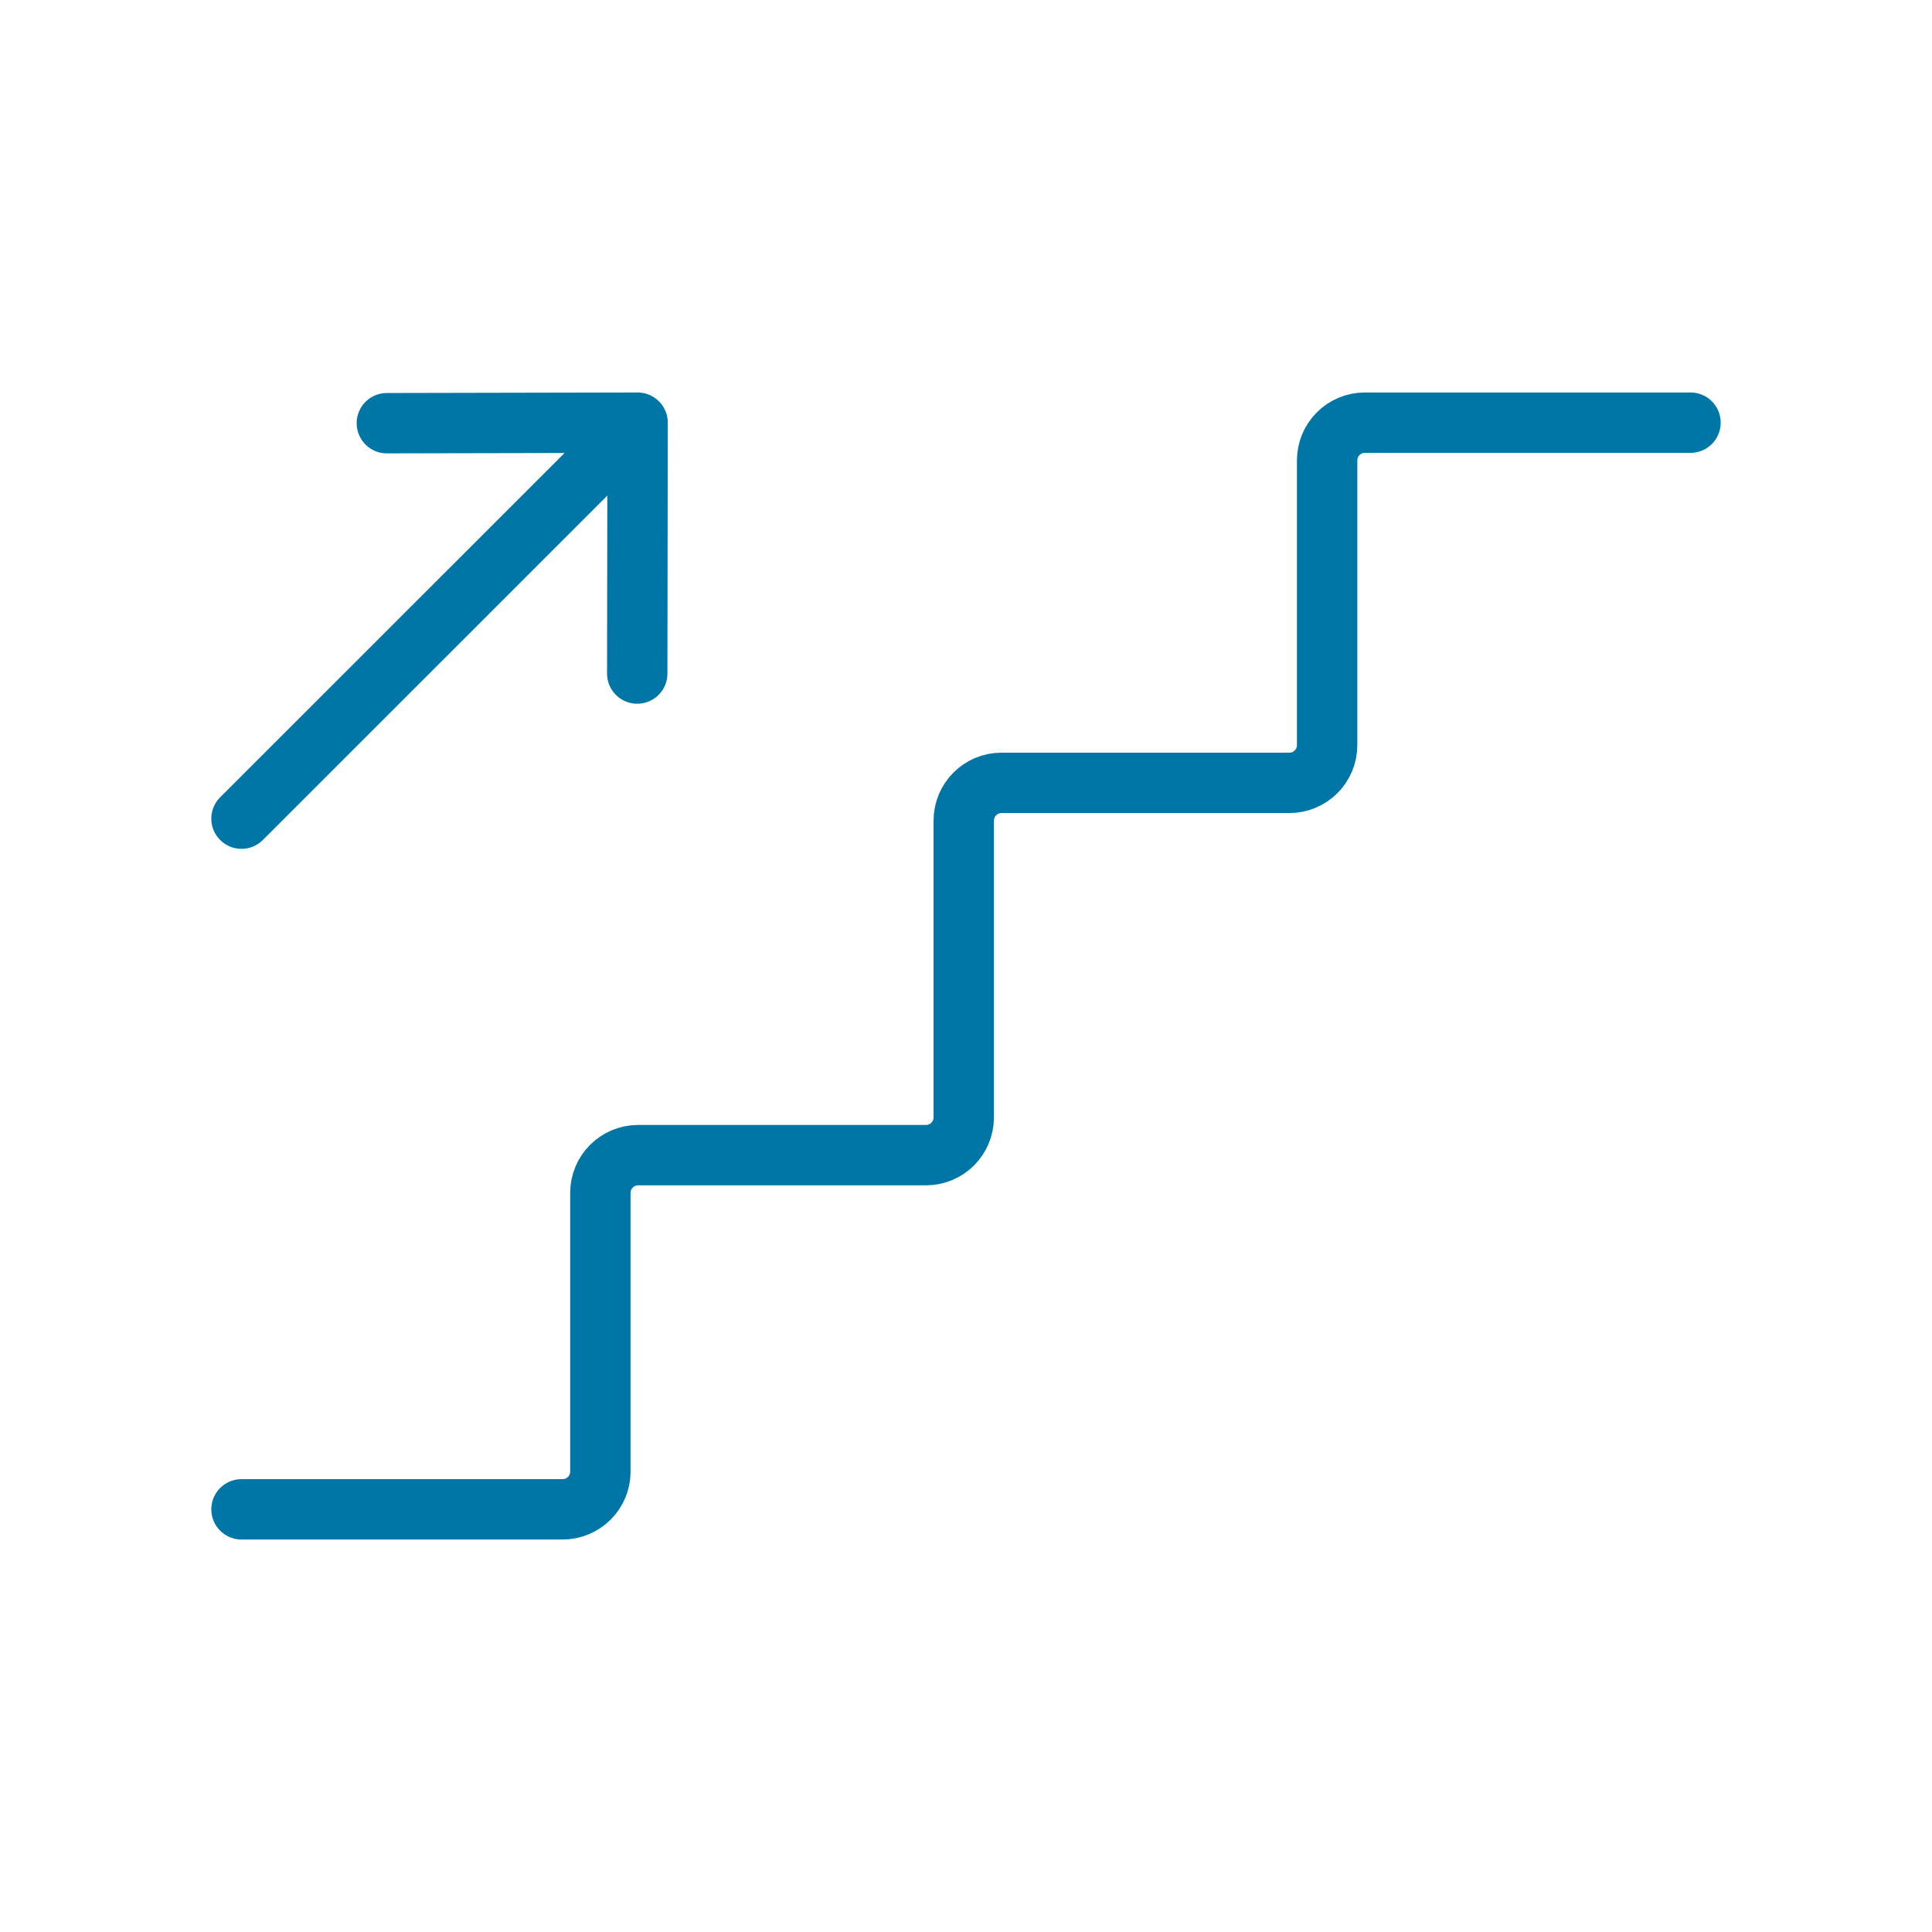 <svg width="48" height="48" viewBox="0 0 48 48" fill="none" xmlns="http://www.w3.org/2000/svg">
<path d="M42 10.501H33.91C33.392 10.501 32.972 10.921 32.972 11.439V18.512C32.972 19.03 32.552 19.45 32.034 19.45H24.882C24.364 19.45 23.944 19.87 23.944 20.389V27.76C23.944 28.279 23.524 28.699 23.006 28.699H15.855C15.336 28.699 14.916 29.119 14.916 29.637L14.916 36.561C14.916 37.079 14.496 37.499 13.978 37.499H6" stroke="#0076A6" stroke-width="1.5" stroke-linecap="round" stroke-linejoin="round"/>
<path d="M15.841 10.501L6 20.339M15.841 10.501L15.832 16.734M15.841 10.501L9.611 10.514" stroke="#0076A6" stroke-width="1.5" stroke-linecap="round" stroke-linejoin="round"/>
</svg>
